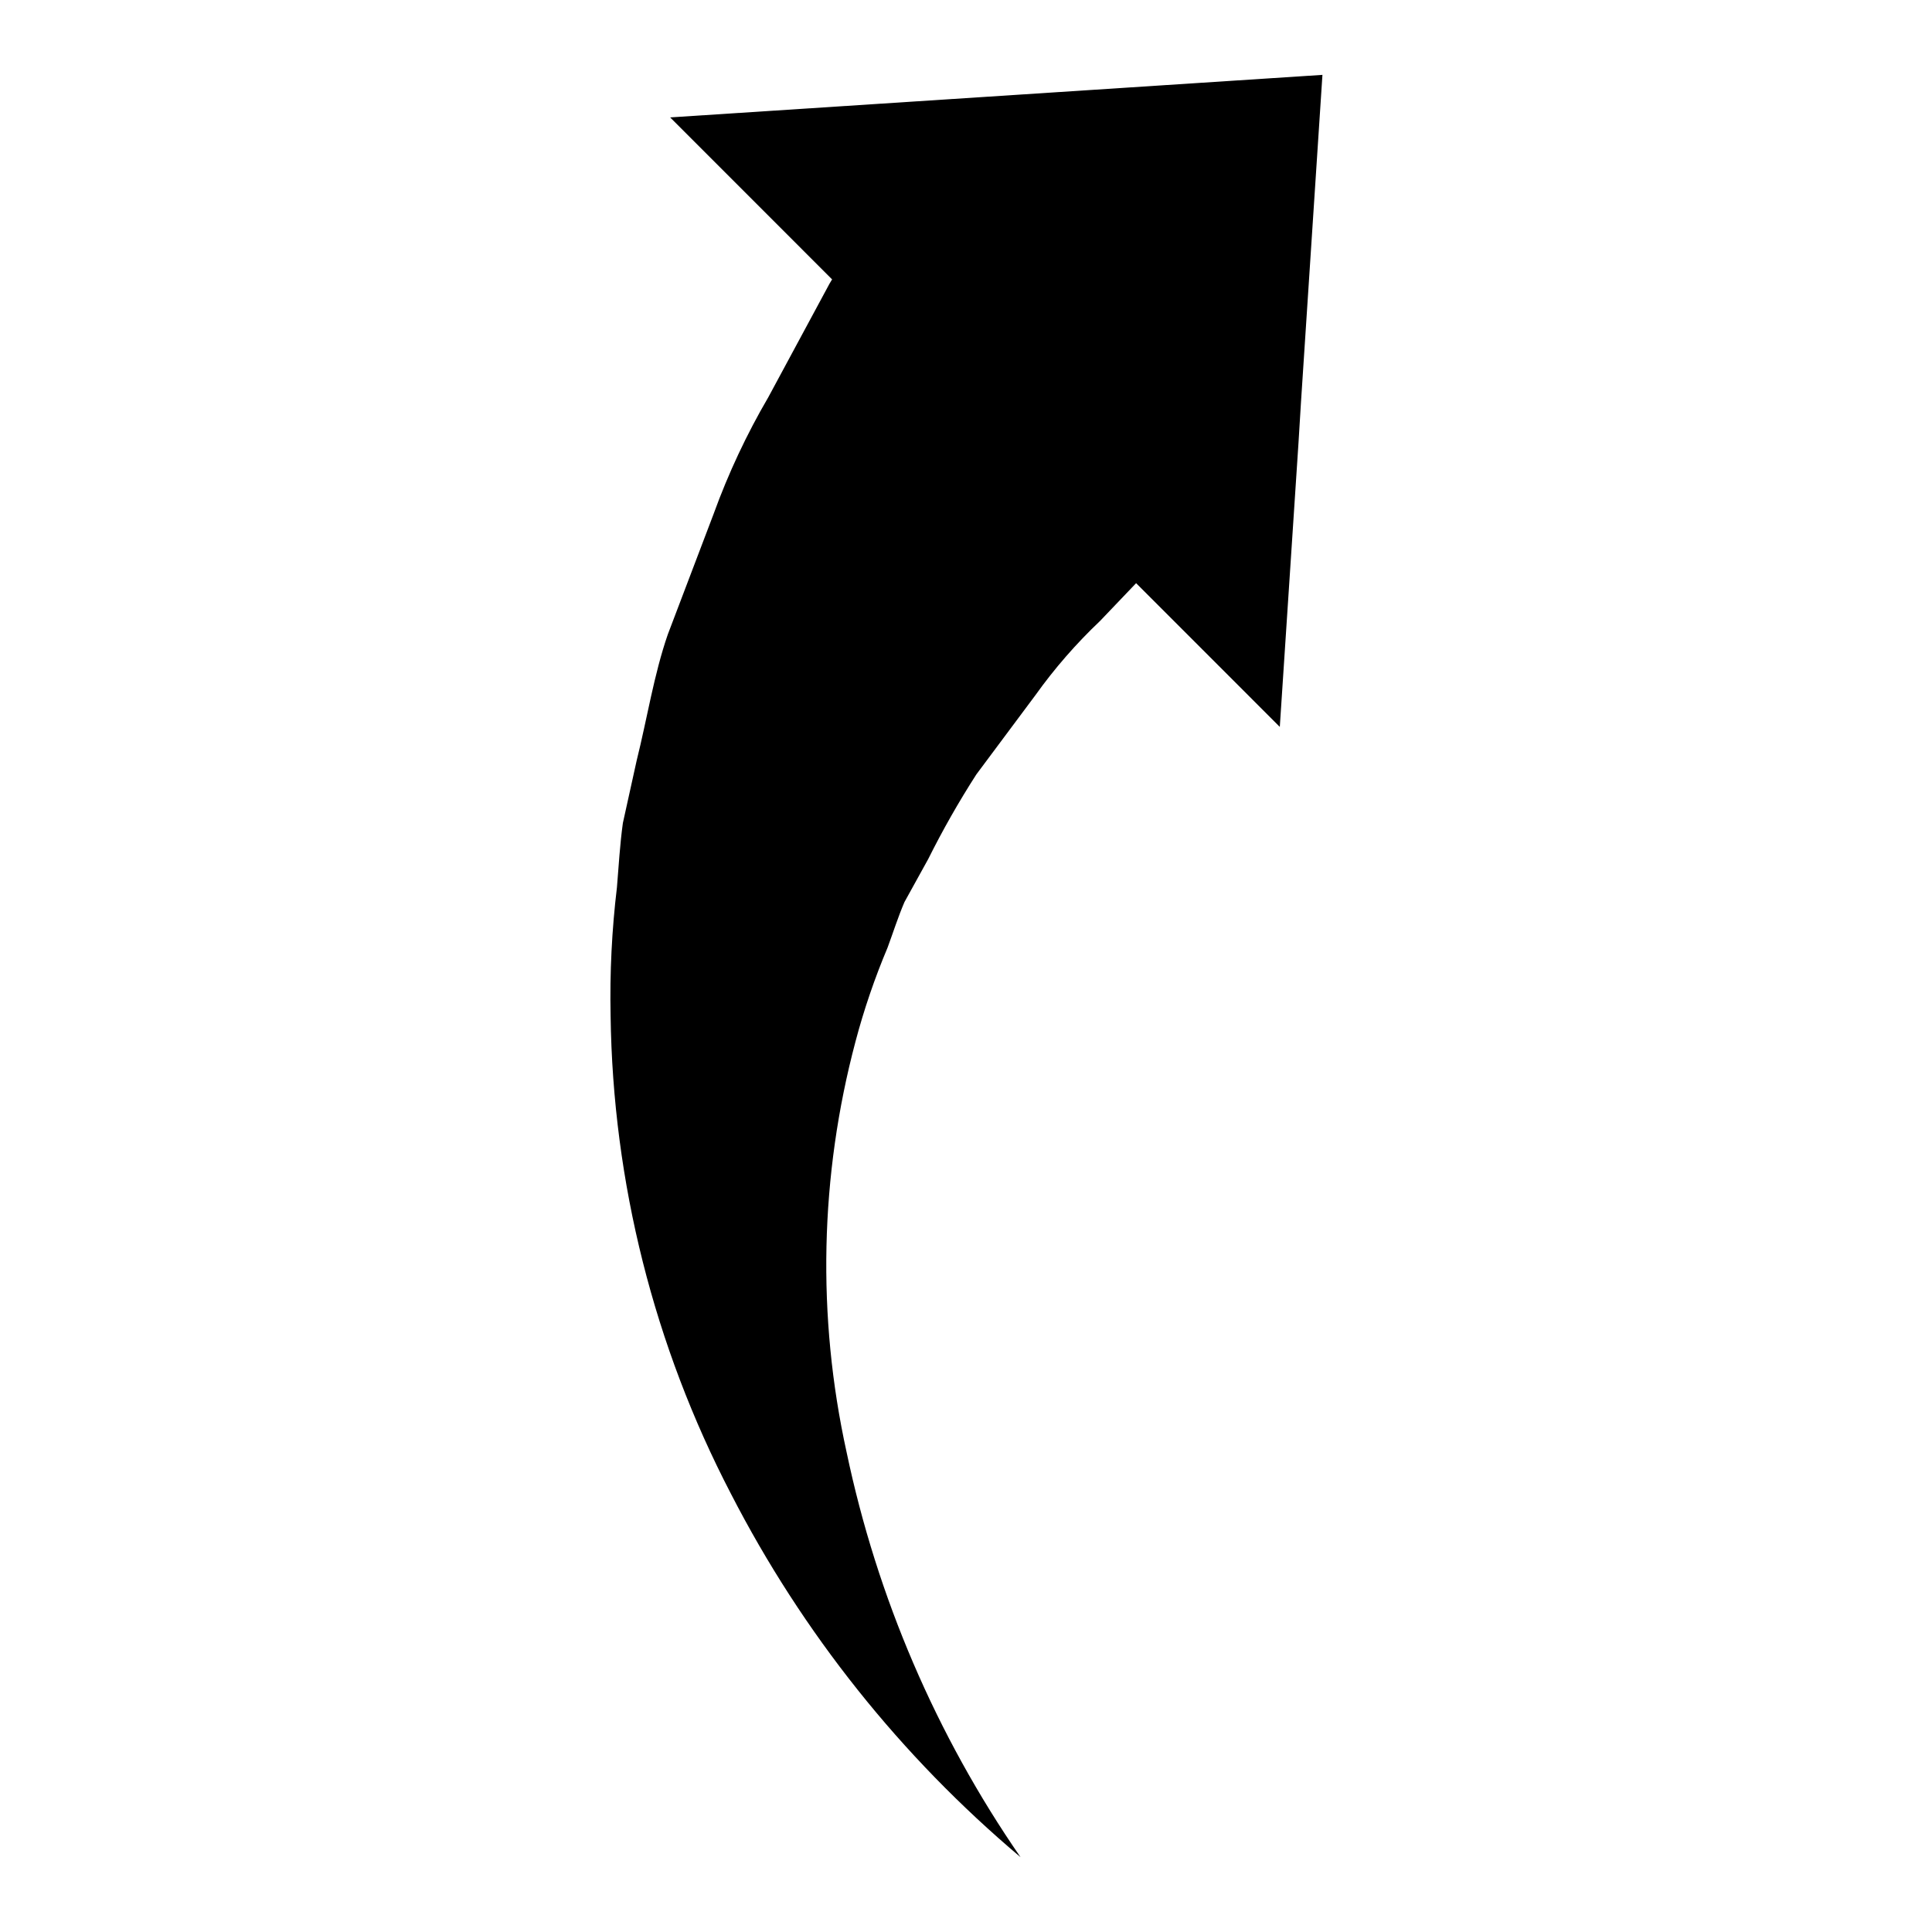 <?xml version="1.0" encoding="UTF-8"?>
<!-- Uploaded to: ICON Repo, www.svgrepo.com, Generator: ICON Repo Mixer Tools -->
<svg fill="#000000" width="800px" height="800px" version="1.1" viewBox="144 144 512 512" xmlns="http://www.w3.org/2000/svg">
 <path d="m494.46 163.84-5.664 86.414-0.676 11.02-4.961 75.359-38.078-38.086-9.555 10.012-0.004 0.004c-6.328 5.996-12.066 12.586-17.137 19.68l-15.641 20.984c-4.656 7.242-8.918 14.73-12.762 22.438l-6.297 11.398c-1.723 4.031-2.992 8.062-4.481 12.09-3.41 8.082-6.25 16.395-8.492 24.875-9.449 35.555-10.262 72.848-2.363 108.78 8.078 38.496 23.75 74.992 46.102 107.36-31.715-26.711-57.809-59.453-76.762-96.332-20.367-39.156-31.285-82.539-31.875-126.68-0.234-11.355 0.324-22.715 1.68-33.992 0.457-5.512 0.789-11.406 1.574-17.051l3.66-16.586c2.754-11.02 4.582-22.828 8.25-33.41l12.172-32.016-0.004 0.004c3.887-10.703 8.73-21.031 14.477-30.859l16.199-30.055c0.227-0.457 0.457-0.684 0.691-1.148l-42.914-42.93z"/>
</svg>